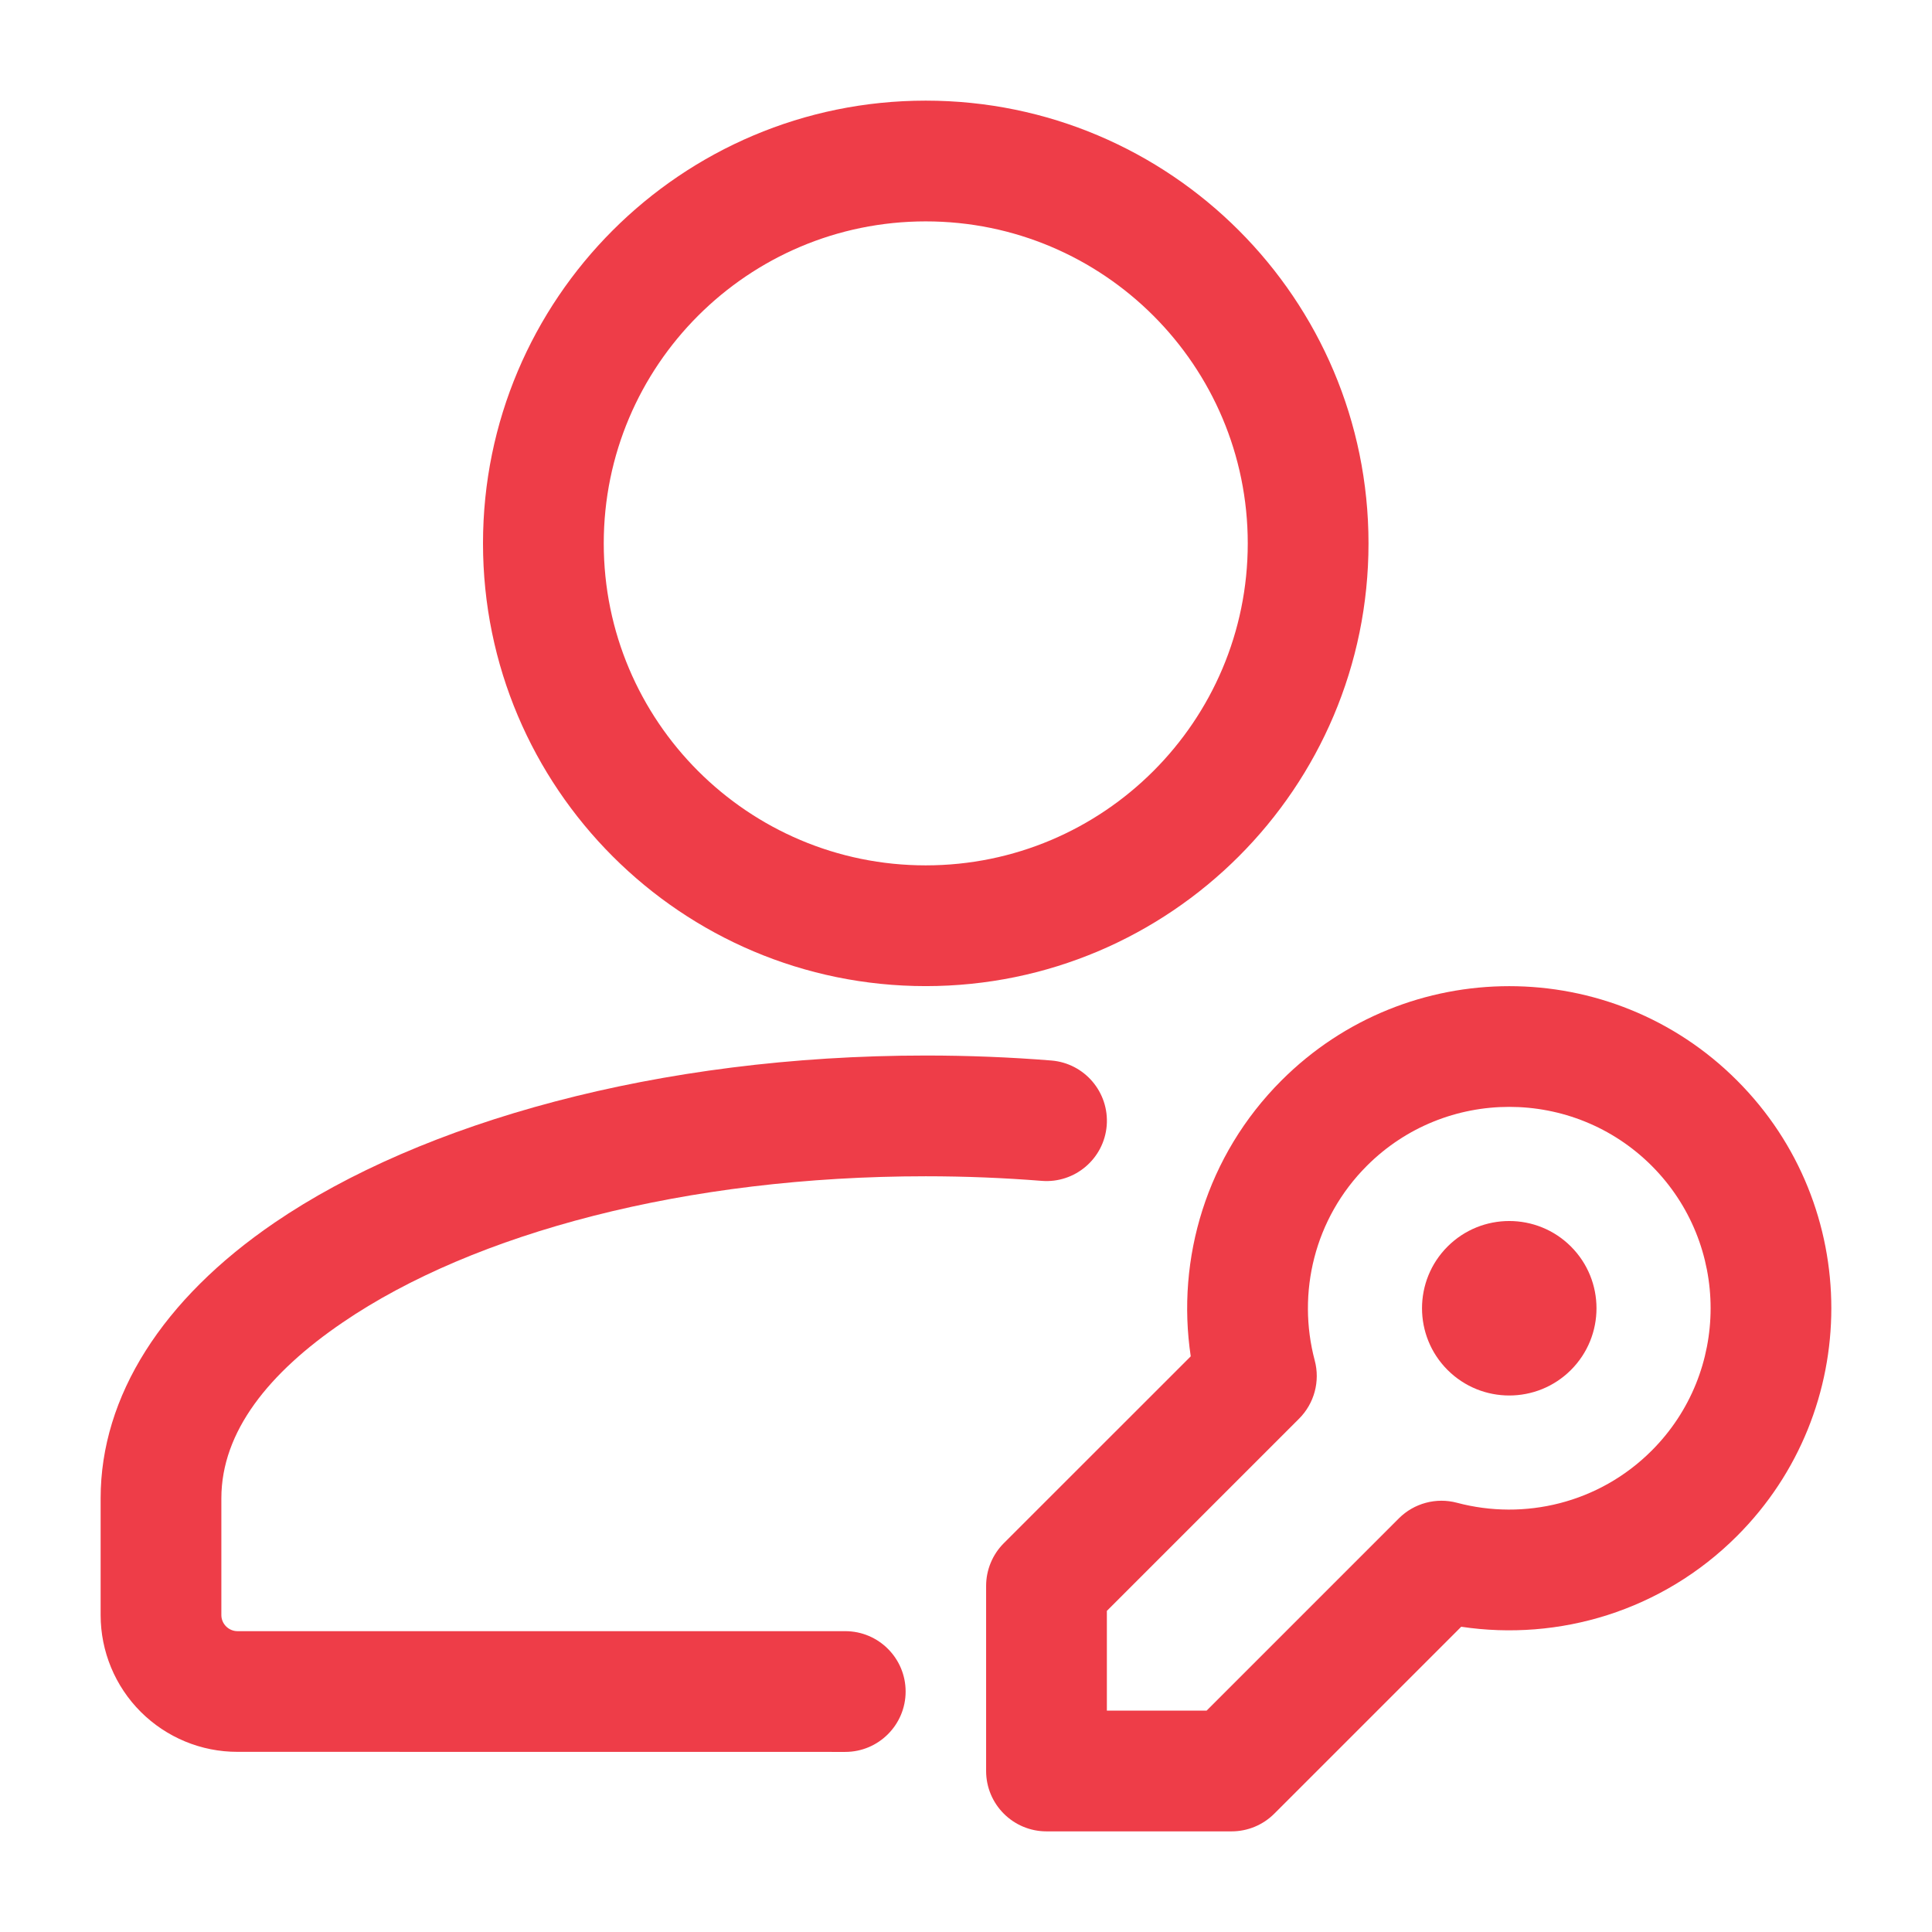 <svg width="80" height="80" viewBox="0 0 80 80" fill="none" xmlns="http://www.w3.org/2000/svg">
<path fill-rule="evenodd" clip-rule="evenodd" d="M35 67.543H9.833C9.656 67.543 9.486 67.47 9.363 67.347C9.236 67.22 9.166 67.053 9.166 66.877C9.166 66.874 9.166 62.044 9.166 62.044C9.166 59.273 11.143 56.834 14.19 54.76C19.63 51.047 28.433 48.707 38.333 48.707C39.967 48.707 41.57 48.773 43.136 48.897C44.51 49.007 45.717 47.98 45.827 46.603C45.933 45.227 44.907 44.023 43.53 43.913C41.837 43.777 40.103 43.707 38.333 43.707C27.26 43.707 17.456 46.477 11.37 50.627C6.726 53.794 4.167 57.817 4.167 62.04V66.877C4.167 68.377 4.763 69.82 5.827 70.883C6.89 71.944 8.33 72.543 9.833 72.54C16.553 72.543 35 72.543 35 72.543C36.38 72.543 37.5 71.42 37.5 70.043C37.5 68.663 36.38 67.543 35 67.543Z" fill="#EE3D48"/>
<path fill-rule="evenodd" clip-rule="evenodd" d="M38.333 4.167C28.213 4.167 20 12.38 20 22.5C20 32.62 28.213 40.833 38.333 40.833C48.453 40.833 56.667 32.62 56.667 22.5C56.667 12.38 48.453 4.167 38.333 4.167ZM38.333 9.167C45.693 9.167 51.667 15.14 51.667 22.5C51.667 29.86 45.693 35.833 38.333 35.833C30.973 35.833 25 29.86 25 22.5C25 15.14 30.973 9.167 38.333 9.167Z" fill="#EE3D48"/>
<path fill-rule="evenodd" clip-rule="evenodd" d="M60.506 67.36C64.546 67.967 68.816 66.713 71.926 63.603C77.133 58.397 77.133 49.943 71.926 44.74C66.723 39.533 58.27 39.533 53.063 44.74C49.953 47.85 48.7 52.12 49.306 56.163L41.566 63.9C41.096 64.37 40.833 65.007 40.833 65.67V73.333C40.833 74.713 41.953 75.833 43.333 75.833H50.996C51.66 75.833 52.296 75.57 52.766 75.1L60.506 67.36ZM60.333 62.227C59.473 61.997 58.553 62.243 57.923 62.873L49.963 70.833H45.833V66.703L53.793 58.743C54.423 58.113 54.67 57.193 54.44 56.333C53.7 53.55 54.416 50.457 56.6 48.273C59.853 45.02 65.136 45.02 68.393 48.273C71.646 51.53 71.646 56.813 68.393 60.067C66.21 62.25 63.116 62.967 60.333 62.227Z" fill="#EE3D48"/>
<path fill-rule="evenodd" clip-rule="evenodd" d="M59.94 56.727C58.53 55.317 58.53 53.027 59.94 51.617C61.35 50.207 63.64 50.207 65.05 51.617C66.46 53.027 66.46 55.317 65.05 56.727C63.64 58.137 61.35 58.137 59.94 56.727Z" fill="#EE3D48"/>
</svg>
